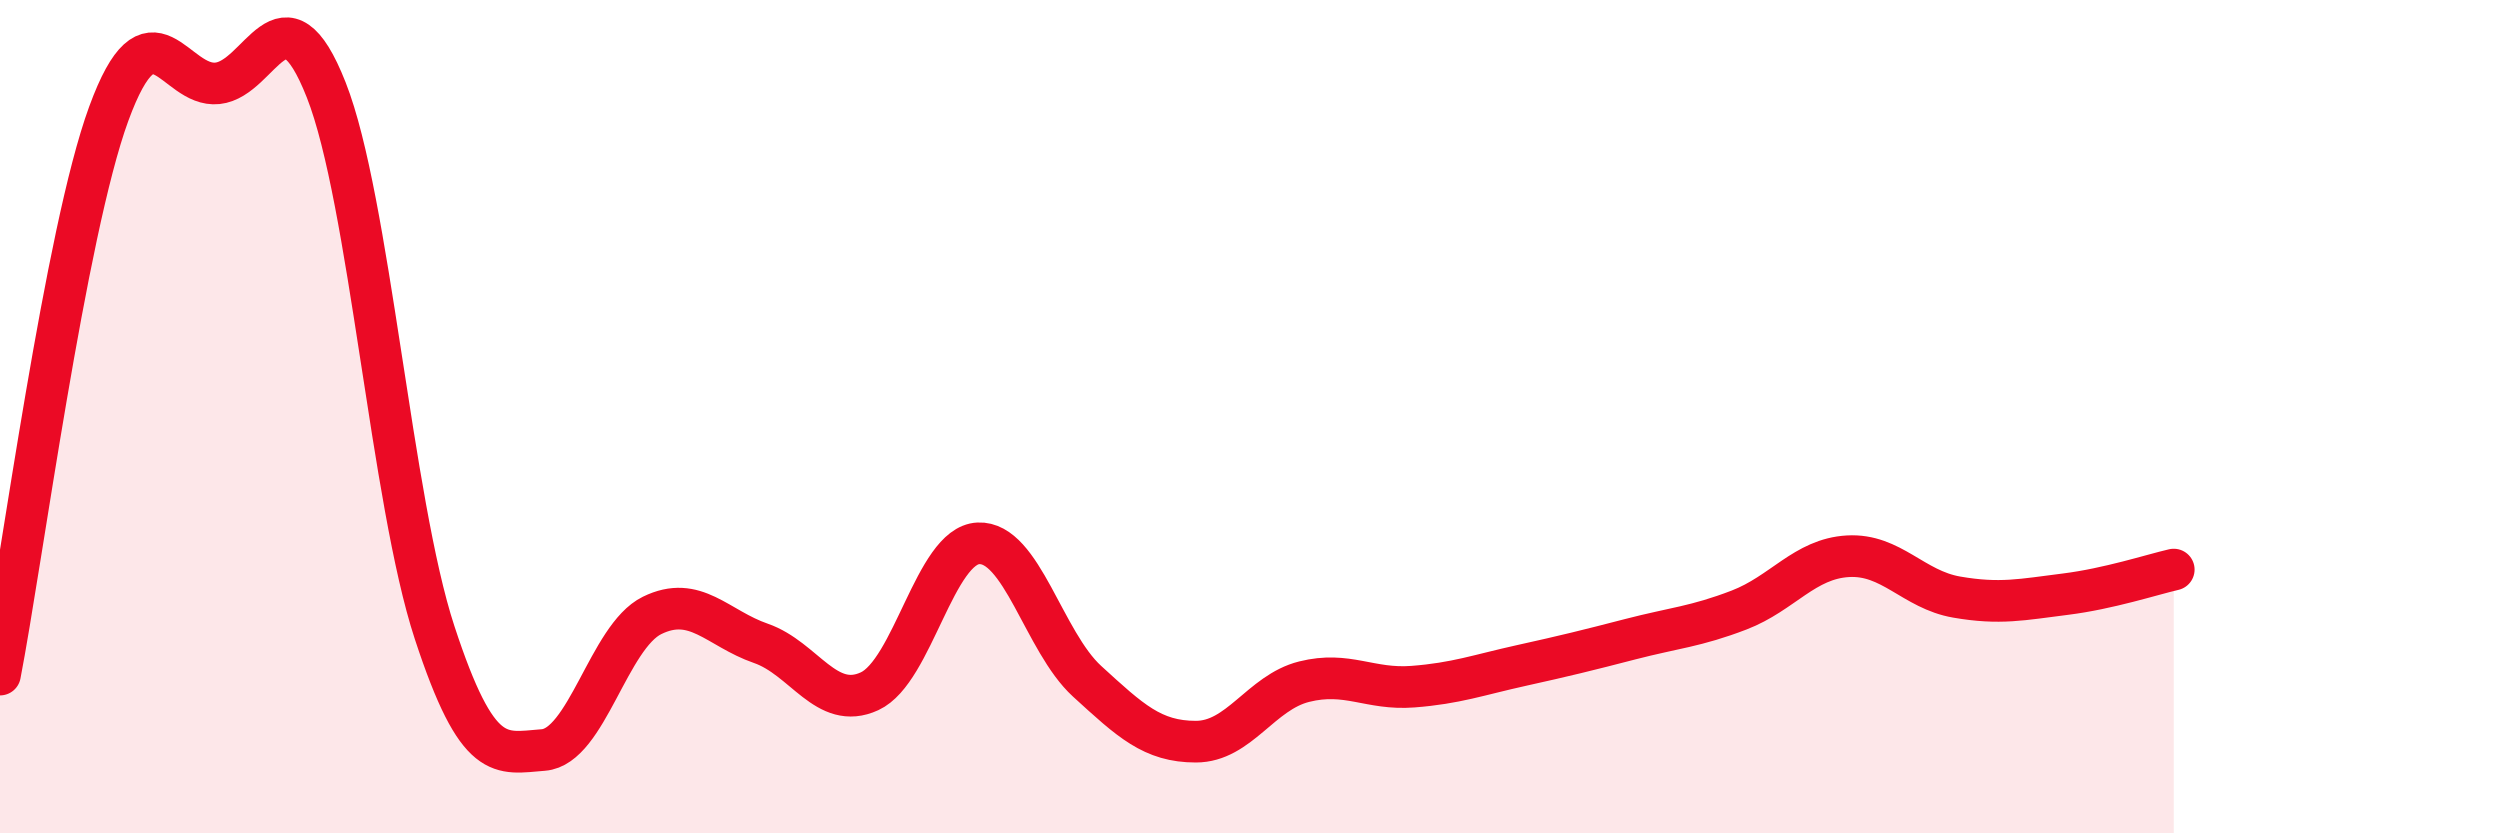 
    <svg width="60" height="20" viewBox="0 0 60 20" xmlns="http://www.w3.org/2000/svg">
      <path
        d="M 0,16.19 C 0.52,13.5 1.57,5.57 2.61,2.73 C 3.65,-0.11 4.18,2.11 5.22,2 C 6.26,1.89 6.79,-0.48 7.83,2.16 C 8.87,4.8 9.39,12.01 10.43,15.18 C 11.47,18.35 12,18.08 13.04,18 C 14.08,17.92 14.61,15.28 15.65,14.77 C 16.69,14.26 17.22,15.08 18.26,15.44 C 19.3,15.8 19.83,17.07 20.87,16.59 C 21.91,16.11 22.44,13.09 23.48,13.04 C 24.52,12.99 25.05,15.4 26.09,16.35 C 27.13,17.3 27.66,17.8 28.7,17.8 C 29.74,17.8 30.26,16.62 31.3,16.36 C 32.34,16.1 32.87,16.56 33.91,16.48 C 34.95,16.4 35.48,16.2 36.52,15.97 C 37.56,15.74 38.09,15.61 39.13,15.34 C 40.17,15.07 40.7,15.04 41.74,14.64 C 42.78,14.24 43.31,13.41 44.35,13.35 C 45.39,13.29 45.92,14.15 46.96,14.33 C 48,14.51 48.53,14.39 49.57,14.26 C 50.61,14.13 51.65,13.79 52.17,13.67L52.17 20L0 20Z"
        fill="#EB0A25"
        opacity="0.1"
        stroke-linecap="round"
        stroke-linejoin="round"
      />
      <path
        d="M 0,16.19 C 0.52,13.5 1.57,5.57 2.61,2.73 C 3.65,-0.11 4.18,2.11 5.22,2 C 6.26,1.89 6.79,-0.48 7.83,2.16 C 8.87,4.8 9.39,12.01 10.43,15.18 C 11.47,18.35 12,18.08 13.04,18 C 14.08,17.92 14.61,15.28 15.65,14.77 C 16.69,14.26 17.22,15.08 18.26,15.44 C 19.3,15.8 19.83,17.07 20.87,16.59 C 21.91,16.11 22.44,13.09 23.48,13.04 C 24.52,12.99 25.05,15.4 26.09,16.35 C 27.13,17.3 27.66,17.8 28.7,17.8 C 29.74,17.8 30.26,16.62 31.3,16.36 C 32.34,16.1 32.87,16.56 33.91,16.48 C 34.95,16.4 35.48,16.2 36.52,15.97 C 37.56,15.74 38.09,15.61 39.13,15.34 C 40.17,15.07 40.7,15.04 41.74,14.64 C 42.78,14.24 43.31,13.41 44.35,13.35 C 45.39,13.29 45.92,14.15 46.96,14.33 C 48,14.51 48.53,14.39 49.57,14.26 C 50.61,14.13 51.65,13.79 52.17,13.67"
        stroke="#EB0A25"
        stroke-width="1"
        fill="none"
        stroke-linecap="round"
        stroke-linejoin="round"
      />
    </svg>
  